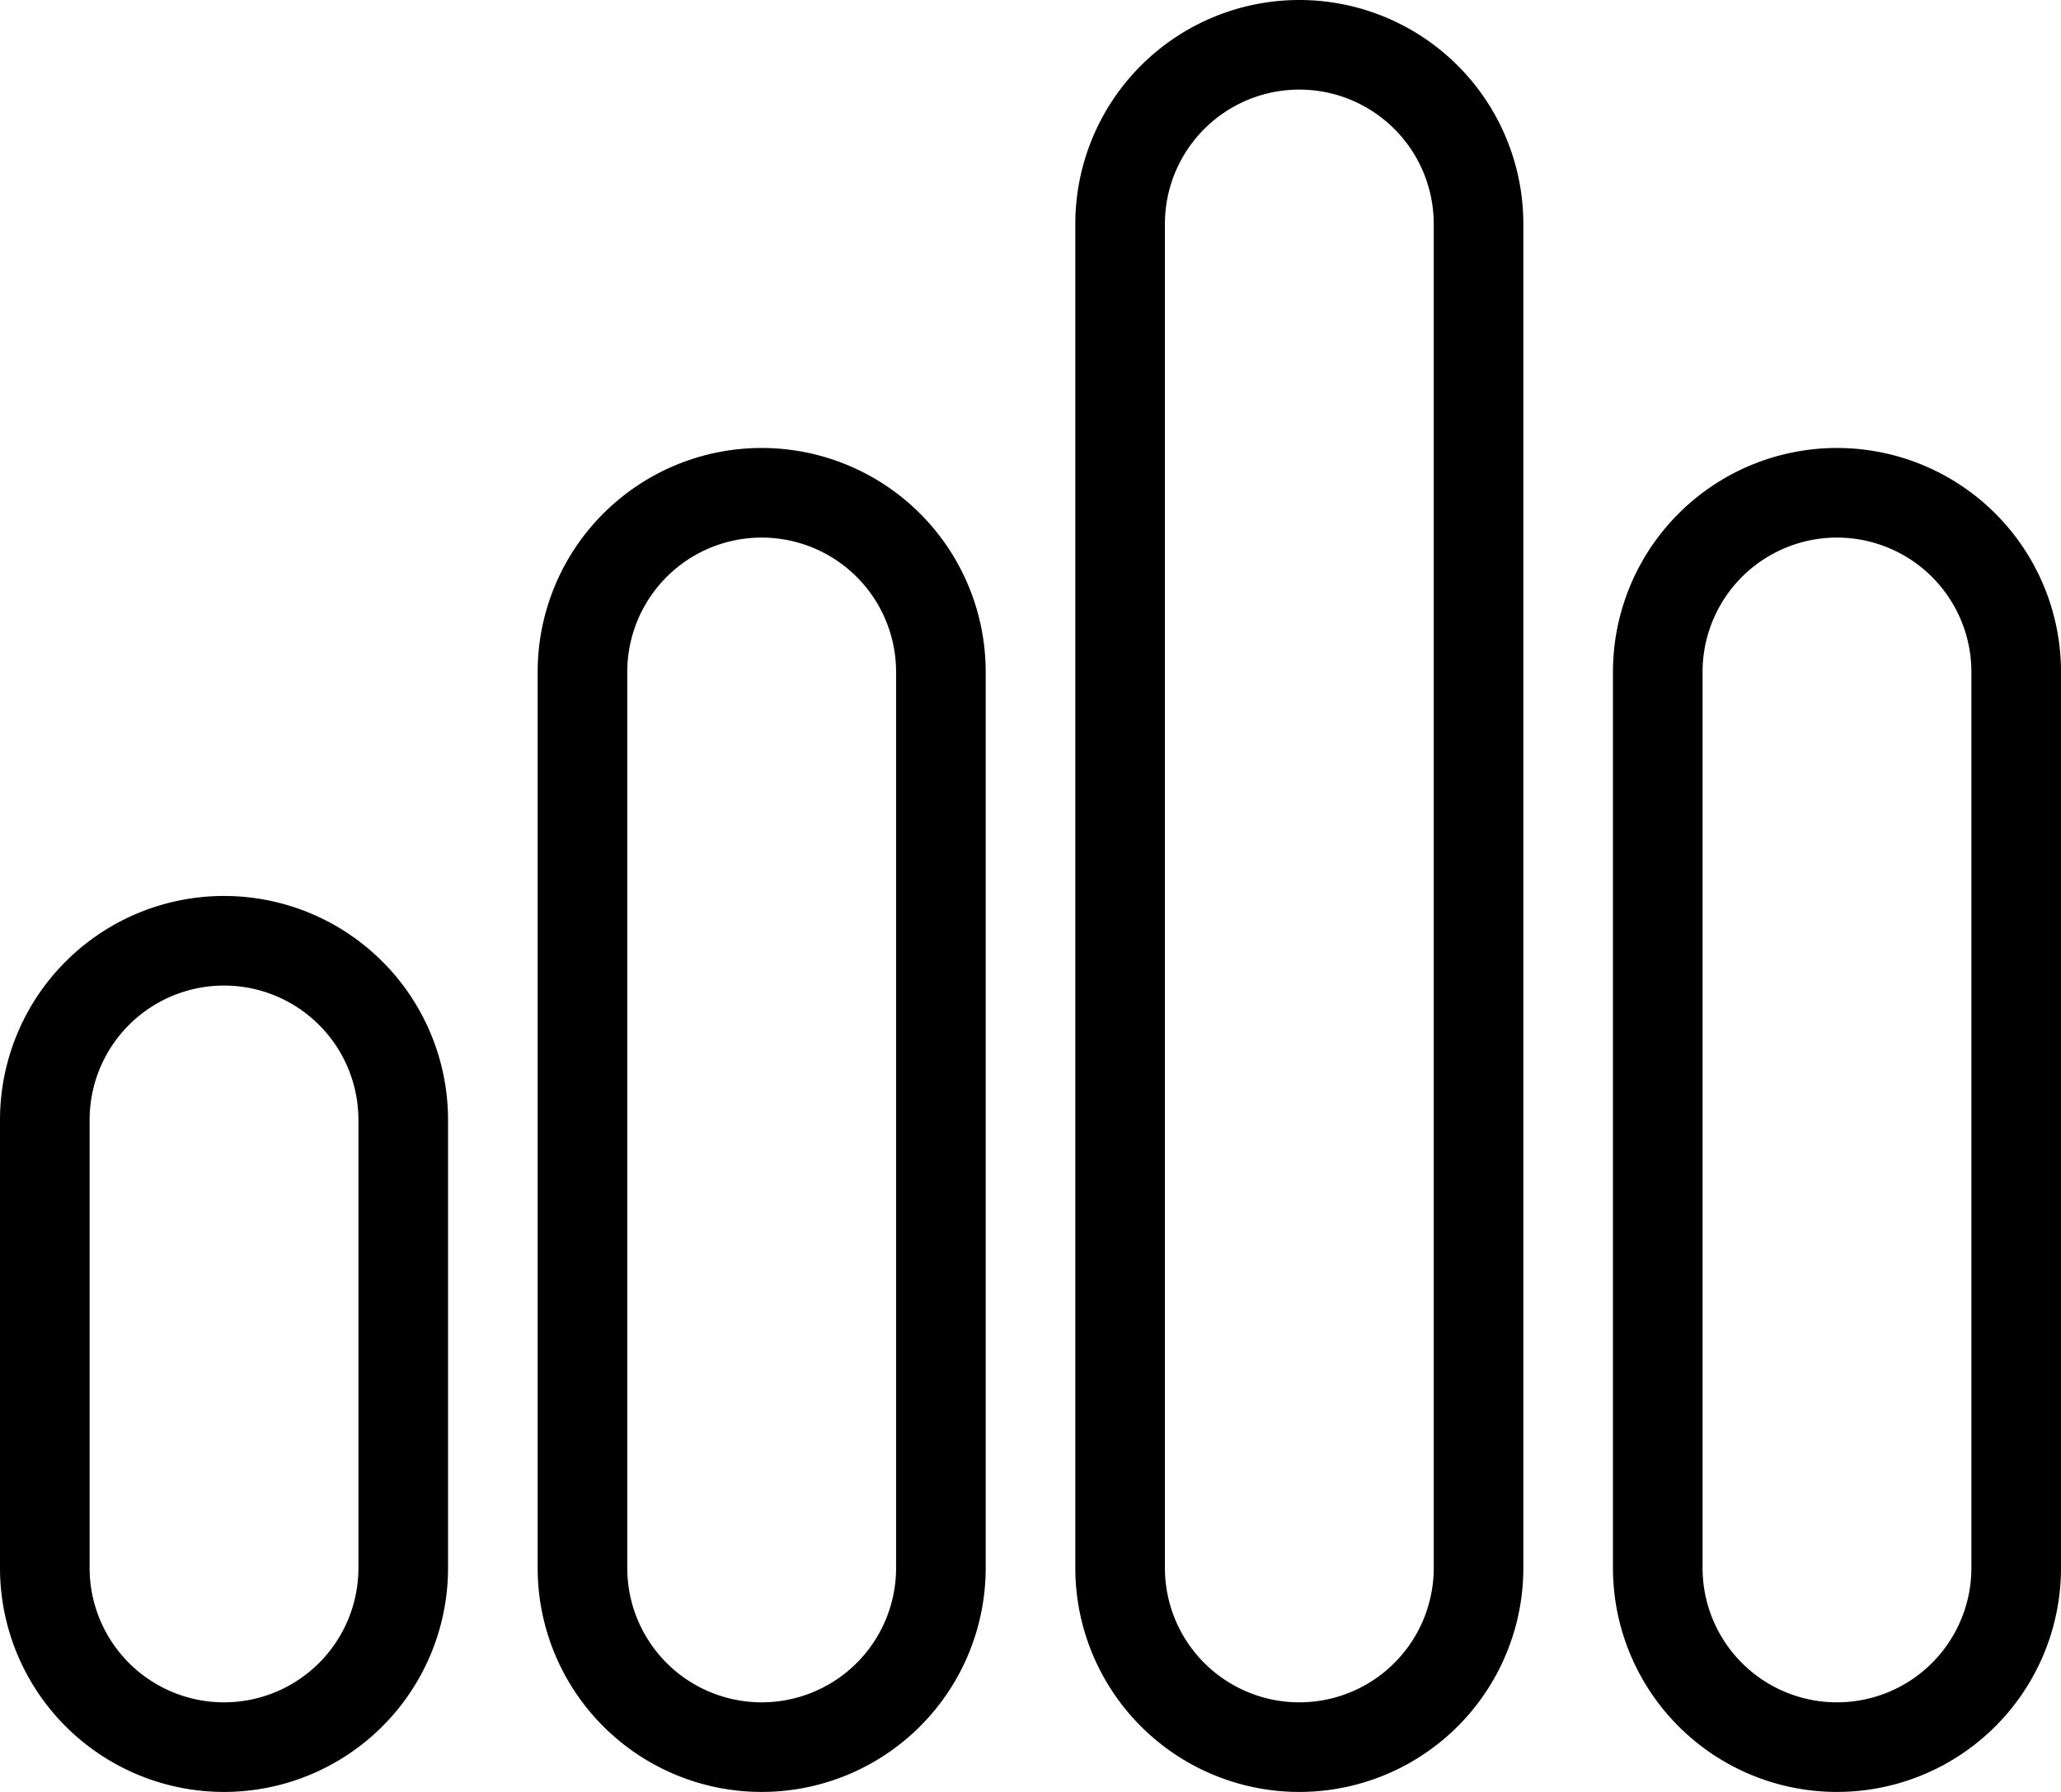 <svg xmlns="http://www.w3.org/2000/svg" width="46" height="40" viewBox="0 0 46 40">
  <defs>
    <style>
      .cls-1 {
        fill-rule: evenodd;
      }
    </style>
  </defs>
  <path id="metrics-icon" class="cls-1" d="M716,1708a5,5,0,0,1-5-5v-20a5,5,0,0,1,10,0v20A5,5,0,0,1,716,1708Zm3-25a3,3,0,0,0-6,0v20a3,3,0,0,0,6,0v-20Zm-15,25a5,5,0,0,1-5-5v-30a5,5,0,0,1,10,0v30A5,5,0,0,1,704,1708Zm3-35a3,3,0,0,0-6,0v30a3,3,0,0,0,6,0v-30Zm-15,35a5,5,0,0,1-5-5v-20a5,5,0,0,1,10,0v20A5,5,0,0,1,692,1708Zm3-25a3,3,0,0,0-6,0v20a3,3,0,0,0,6,0v-20Zm-15,25a5,5,0,0,1-5-5v-10a5,5,0,0,1,10,0v10A5,5,0,0,1,680,1708Zm3-15a3,3,0,0,0-6,0v10a3,3,0,0,0,6,0v-10Z" transform="translate(-675 -1668)"/>
</svg>
